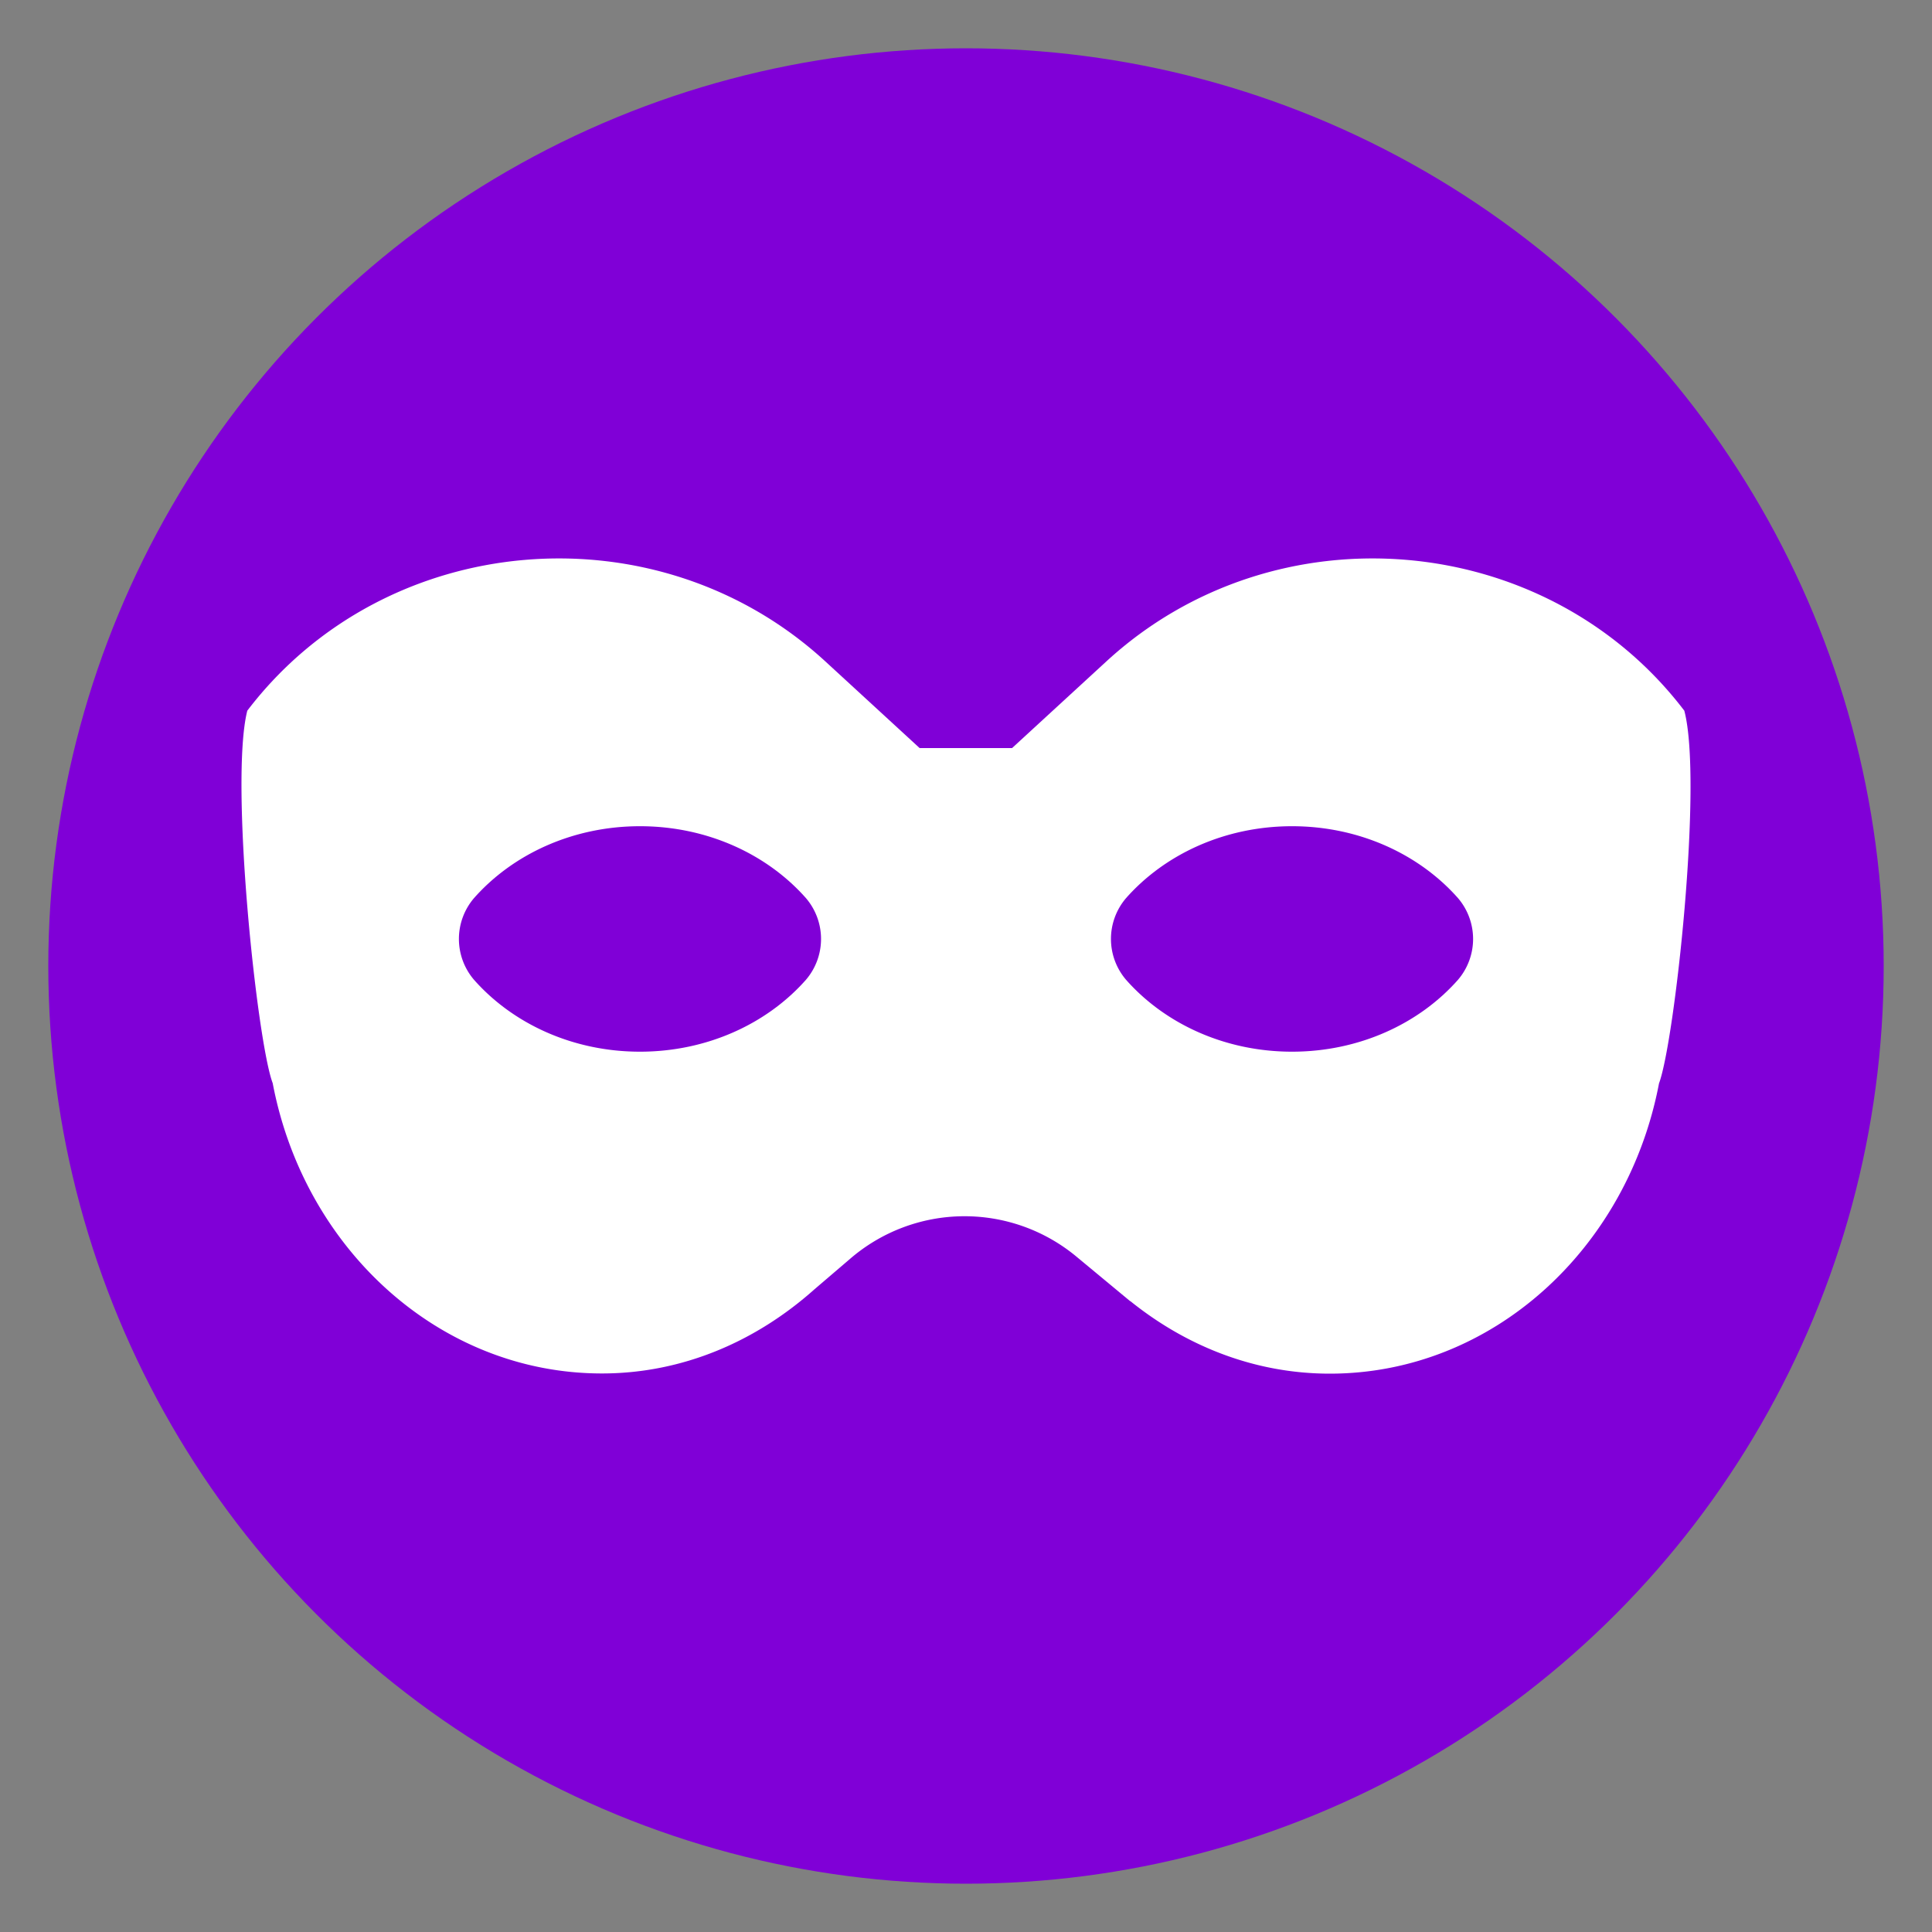 <!-- This Source Code Form is subject to the terms of the Mozilla Public
   - License, v. 2.0. If a copy of the MPL was not distributed with this
   - file, You can obtain one at http://mozilla.org/MPL/2.0/. -->
<svg xmlns="http://www.w3.org/2000/svg" viewBox="0 0 20 20" width="20" height="20">
  <rect x="0" y="0" width="20" height="20" fill="#808080" stroke="none"/>
  <circle fill="#8000D7" cx="10" cy="10" r="9.5"/>
  <path fill="#FFFFFF" d="M17.436 7.357c-1.429-1.876-4.235-2.116-5.982-.511l-.977.898-.957 0-.977-.898c-1.748-1.605-4.554-1.365-5.983.511-.185.731.101 3.431.263 3.856.325 1.715 1.727 3.005 3.408 3.005.839 0 1.599-.335 2.2-.871l.366-.313a1.813 1.813 0 0 1 2.354-.019l.55.456 0-.002c.579.466 1.289.751 2.065.751 1.68 0 3.082-1.29 3.408-3.005.161-.427.457-3.115.262-3.858z"/>
  <path fill="#8000D7" d="M6.625 8.553c-.697 0-1.317.291-1.717.743a.65.65 0 0 0 0 .848c.4.452 1.02.743 1.717.743s1.317-.291 1.717-.743a.65.65 0 0 0 0-.848c-.4-.452-1.02-.743-1.717-.743z"/>
  <path fill="#8000D7" d="M13.375 8.553c-.697 0-1.317.291-1.717.743a.65.65 0 0 0 0 .848c.4.452 1.02.743 1.717.743.697 0 1.317-.291 1.717-.743a.65.65 0 0 0 0-.848c-.4-.452-1.02-.743-1.717-.743z"/>
</svg>
